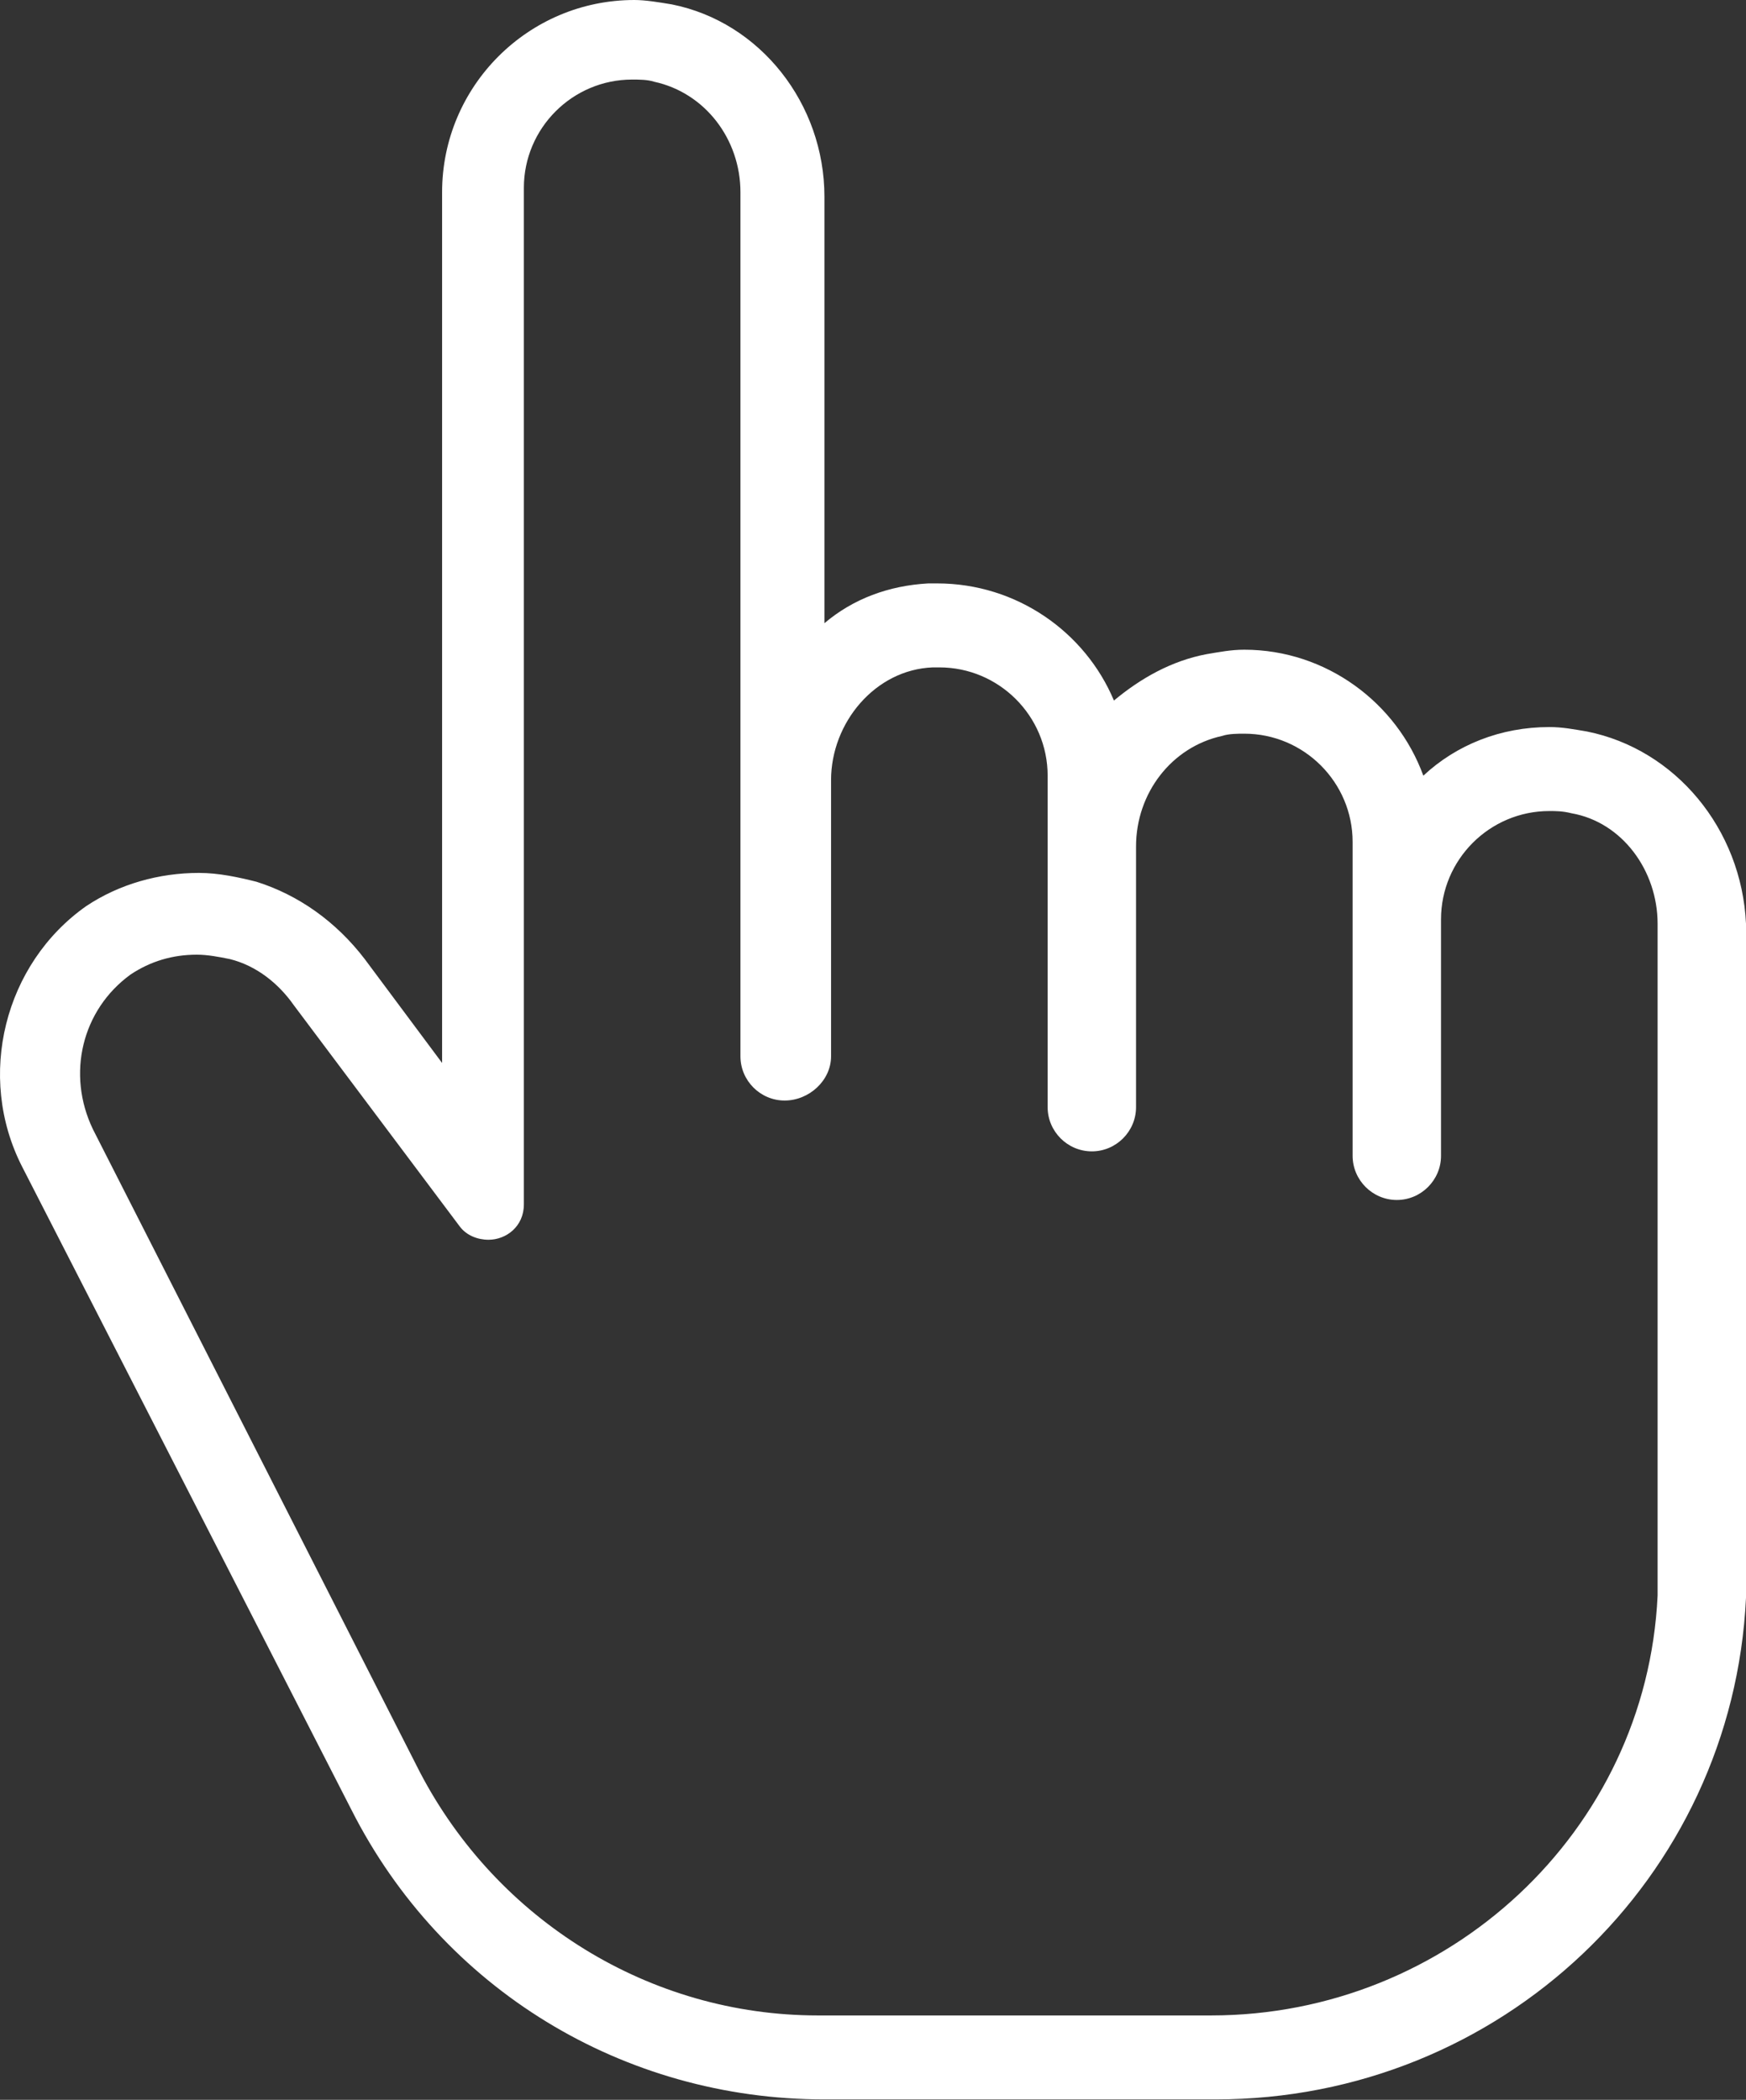 <?xml version="1.0" encoding="UTF-8"?> <svg xmlns="http://www.w3.org/2000/svg" width="962" height="1157" viewBox="0 0 962 1157" fill="none"><rect x="0" y="0" width="962" height="1157" fill="#333333" stroke="none"/><path d="M874.329 403.043C867.023 401.825 860.935 400.608 853.629 400.608C826.841 400.608 802.487 410.349 784.223 427.396C769.611 387.214 730.646 357.99 685.593 357.99C678.287 357.99 672.199 359.208 664.893 360.425C645.41 364.078 628.363 373.819 613.751 385.996C597.922 348.249 560.175 321.46 516.339 321.46C515.121 321.46 512.686 321.46 511.468 321.46C489.551 322.678 470.068 329.984 454.239 343.378V108.371C454.239 57.23 418.927 12.177 370.221 2.435C362.915 1.218 355.609 0 349.521 0C291.073 0 243.585 47.489 243.585 105.936V585.691L200.967 528.461C185.138 507.761 164.437 493.149 141.302 485.843C131.561 483.408 120.602 480.973 109.643 480.973C87.725 480.973 65.808 487.061 47.543 499.238C2.49 530.897 -13.34 592.997 12.231 642.921L193.661 997.258C243.585 1095.89 343.432 1156.77 454.239 1156.77H669.763C826.84 1156.77 954.694 1035 962 880.363C962 876.71 962 874.275 962 870.622V508.979C959.565 456.62 923.035 412.784 874.329 403.043ZM913.294 871.839C913.294 874.275 913.294 876.71 913.294 879.145C907.206 1009.43 797.617 1110.5 667.328 1110.5H450.586C358.044 1110.5 274.026 1058.14 231.408 976.558L51.196 622.221C36.584 591.779 45.107 556.467 71.896 536.985C82.855 529.679 95.031 526.026 108.425 526.026C114.514 526.026 120.602 527.244 126.69 528.461C141.302 532.114 153.479 541.855 162.002 554.032L253.326 675.797C256.979 680.668 263.067 683.103 269.156 683.103C278.897 683.103 288.638 675.797 288.638 663.621V103.5C288.638 70.624 315.426 43.836 348.303 43.836C351.956 43.836 356.827 43.836 360.48 45.053C388.486 51.141 407.968 76.712 407.968 105.936V582.038C407.968 595.432 418.927 606.391 432.321 606.391C445.715 606.391 457.892 595.432 457.892 582.038V429.831C457.892 398.172 482.245 368.949 513.904 367.731C515.121 367.731 516.339 367.731 517.557 367.731C550.433 367.731 577.222 394.519 577.222 427.396V610.044C577.222 623.438 588.181 634.397 601.575 634.397C614.969 634.397 625.928 623.438 625.928 610.044V466.361C625.928 437.137 645.41 411.567 673.416 405.478C677.069 404.261 681.94 404.261 685.593 404.261C718.469 404.261 745.258 431.049 745.258 463.926V636.832C745.258 650.227 756.217 661.185 769.611 661.185C783.005 661.185 793.964 650.227 793.964 636.832V506.544C793.964 473.667 820.752 446.879 853.629 446.879C857.282 446.879 860.935 446.879 865.805 448.096C893.811 452.967 913.294 479.755 913.294 508.979V871.839Z" fill="white"></path></svg> 